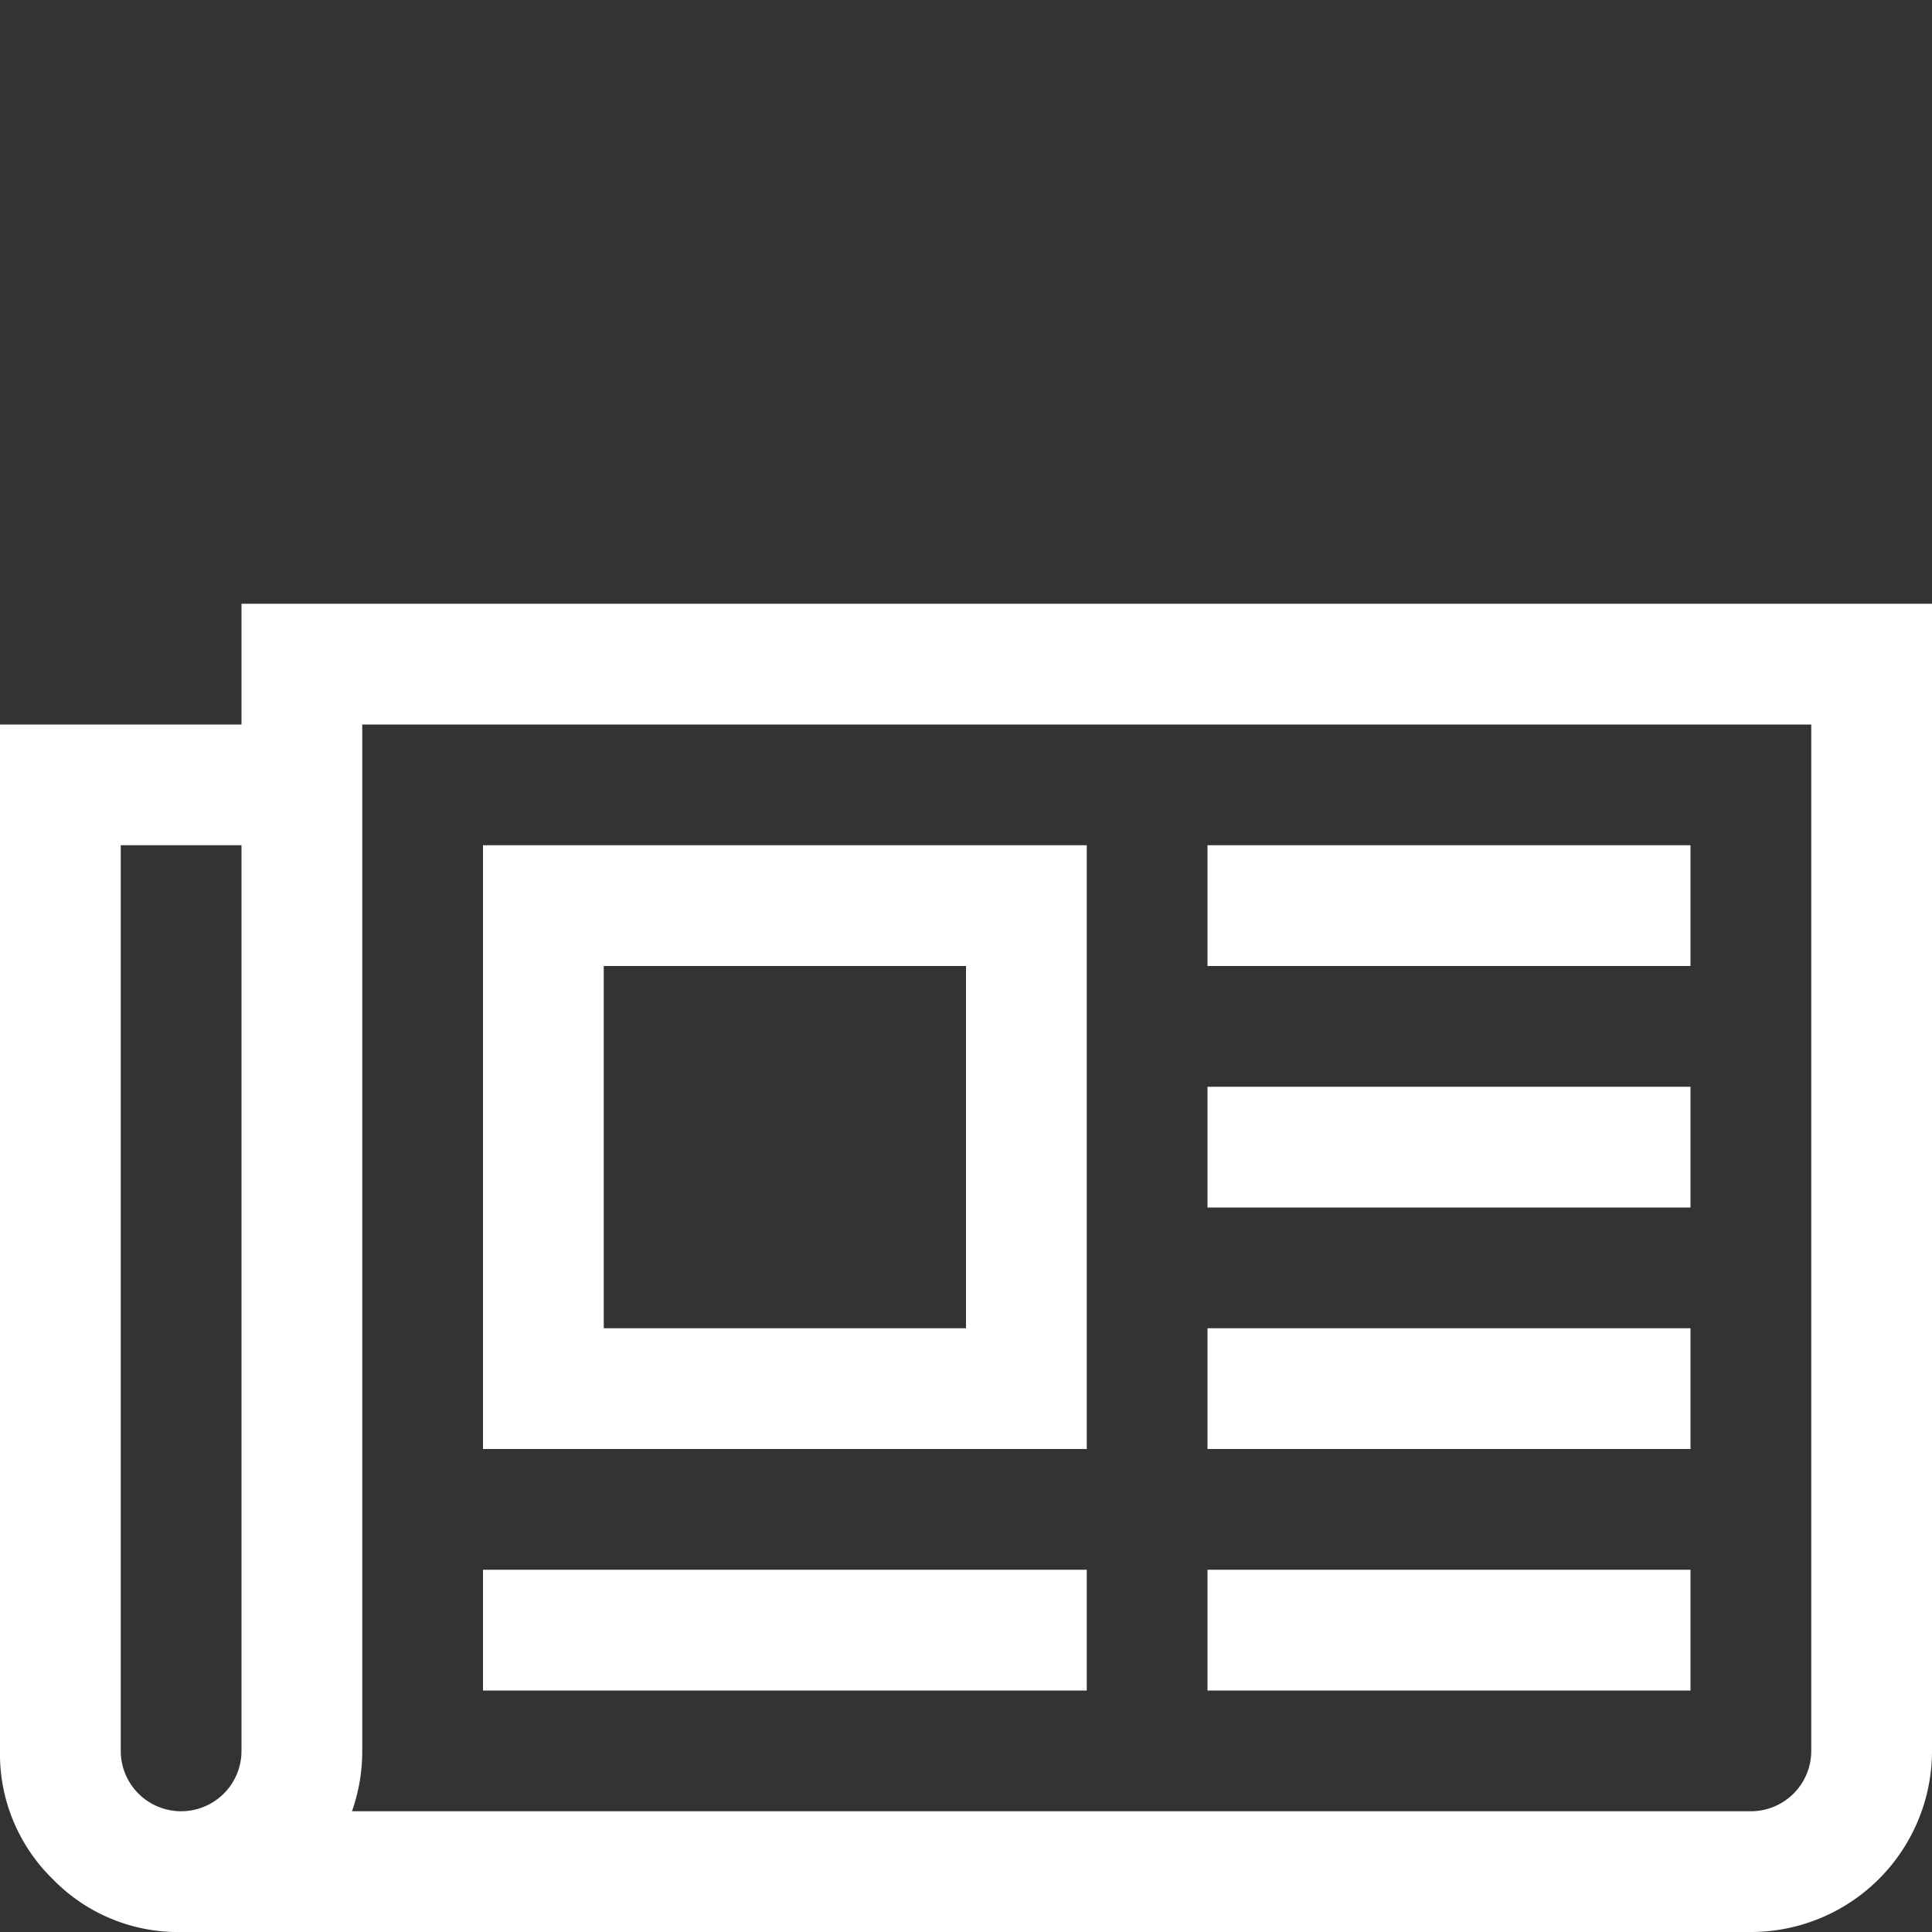 <svg id="Layer_1" data-name="Layer 1" xmlns="http://www.w3.org/2000/svg" viewBox="0 0 32 32"><rect x="0" y="0" width="32" height="32" fill="#333333" stroke="none"/><defs><style>.cls-1{fill:#fff;}</style></defs><title>newspaper</title><path class="cls-1" d="M16,16H10v6h6Zm2,10v2H8V26Zm0-12V24H8V14ZM28,26v2H20V26Zm0-4v2H20V22Zm0-4v2H20V18Zm0-4v2H20V14ZM4,29V14H2V29a1,1,0,0,0,1,1,1,1,0,0,0,1-1Zm26,0V12H6V29a3,3,0,0,1-.17,1H29a1,1,0,0,0,1-1Zm2-19V29a3,3,0,0,1-3,3H3a2.89,2.89,0,0,1-2.13-.88A2.89,2.89,0,0,1,0,29V12H4V10Z"/></svg>